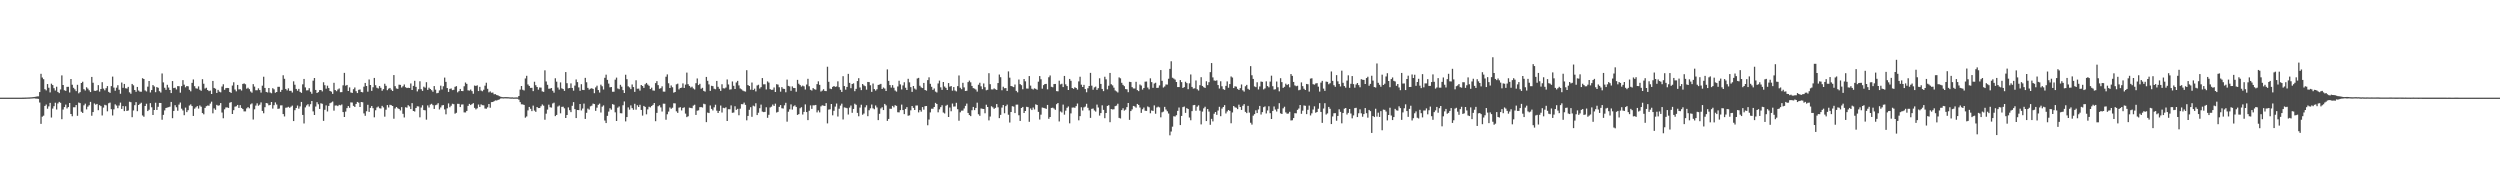 <?xml version="1.0" encoding="UTF-8"?>
<svg xmlns="http://www.w3.org/2000/svg" width="1920" height="150">
  <path d="M0 75.000h1v1.000H0zM1 75.000h1v1.000H1zM2 75.000h1v1.000H2zM3 75.000h1v1.000H3zM4 75.000h1v1.000H4zM5 75.000h1v1.000H5zM6 75.000h1v1.000H6zM7 75.000h1v1.000H7zM8 75.000h1v1.000H8zM9 75.000h1v1.000H9zM10 75.000h1v1.000H10zM11 75.000h1v1.000H11zM12 75.000h1v1.000H12zM13 75.000h1v1.000H13zM14 75.000h1v1.000H14zM15 74.999h1v1.000H15zM16 74.992h1v1.000H16zM17 74.974h1v1.000H17zM18 74.956h1v1.000H18zM19 74.927h1v1.000H19zM20 74.883h1v1.000H20zM21 74.840h1v1.000H21zM22 74.805h1v1.000H22zM23 74.748h1v1.000H23zM24 74.677h1v1.000H24zM25 74.569h1v1.000H25zM26 74.464h1v1.052H26zM27 74.267h1v1.458H27zM28 74.020h1v1.754H28zM29 74.003h1v1.905H29zM30 70.686h1v8.051H30zM31 56.689h1v38.464H31zM32 59.538h1v30.069H32zM33 60.822h1v28.006H33zM34 68.506h1v12.873H34zM35 69.406h1v10.879H35zM36 64.550h1v18.967H36zM37 67.381h1v14.311H37zM38 70.970h1v8.056H38zM39 64.247h1v26.040H39zM40 65.308h1v18.101H40zM41 67.733h1v13.829H41zM42 69.540h1v9.383H42zM43 66.613h1v17.531H43zM44 70.610h1v8.835H44zM45 71.536h1v6.693H45zM46 68.704h1v10.263H46zM47 57.885h1v33.648H47zM48 65.290h1v18.854H48zM49 69.318h1v12.896H49zM50 69.798h1v10.548H50zM51 66.708h1v16.579H51zM52 66.640h1v15.578H52zM53 71.017h1v8.087H53zM54 60.688h1v26.872H54zM55 65.090h1v24.193H55zM56 67.429h1v14.941H56zM57 68.583h1v13.789H57zM58 69.973h1v10.705H58zM59 65.114h1v23.802H59zM60 71.662h1v7.079H60zM61 70.769h1v8.457H61zM62 63.740h1v22.074H62zM63 62.762h1v23.995H63zM64 68.498h1v12.420H64zM65 69.555h1v10.048H65zM66 67.032h1v17.003H66zM67 68.057h1v13.870H67zM68 69.399h1v11.447H68zM69 70.722h1v7.526H69zM70 59.080h1v29.797H70zM71 63.545h1v22.526H71zM72 69.683h1v9.773H72zM73 69.827h1v10.565H73zM74 69.306h1v10.540H74zM75 65.385h1v19.235H75zM76 70.353h1v10.388H76zM77 68.333h1v13.165H77zM78 63.123h1v25.558H78zM79 68.053h1v14.588H79zM80 69.387h1v11.083H80zM81 67.720h1v13.166H81zM82 66.124h1v19.389H82zM83 70.540h1v8.774H83zM84 71.333h1v7.441H84zM85 66.133h1v17.718H85zM86 58.814h1v29.844H86zM87 67.280h1v16.671H87zM88 69.672h1v10.430H88zM89 67.327h1v13.746H89zM90 65.424h1v17.684H90zM91 68.901h1v12.165H91zM92 71.994h1v6.808H92zM93 63.384h1v20.287H93zM94 67.431h1v14.025H94zM95 64.443h1v20.915H95zM96 67.782h1v13.816H96zM97 68.011h1v17.243H97zM98 66.707h1v18.132H98zM99 70.924h1v7.197H99zM100 71.972h1v6.495H100zM101 64.472h1v25.551H101zM102 65.537h1v19.308H102zM103 69.122h1v11.681H103zM104 70.517h1v7.942H104zM105 66.778h1v18.647H105zM106 69.519h1v11.143H106zM107 70.426h1v9.293H107zM108 70.439h1v8.451H108zM109 60.071h1v28.628H109zM110 60.664h1v29.010H110zM111 69.487h1v11.923H111zM112 70.244h1v9.445H112zM113 66.574h1v18.709H113zM114 62.230h1v22.036H114zM115 71.027h1v8.199H115zM116 69.171h1v13.220H116zM117 65.307h1v23.026H117zM118 66.405h1v18.062H118zM119 70.824h1v8.057H119zM120 66.887h1v17.539H120zM121 67.438h1v14.610H121zM122 70.054h1v9.006H122zM123 71.060h1v8.050H123zM124 56.446h1v35.530H124zM125 63.259h1v24.982H125zM126 67.357h1v17.409H126zM127 68.967h1v13.975H127zM128 65.103h1v17.486H128zM129 67.210h1v15.100H129zM130 69.120h1v12.779H130zM131 71.489h1v6.774H131zM132 62.248h1v28.548H132zM133 67.646h1v17.560H133zM134 67.335h1v13.473H134zM135 68.690h1v13.708H135zM136 66.158h1v18.862H136zM137 66.200h1v14.150H137zM138 71.147h1v7.574H138zM139 66.140h1v17.333H139zM140 61.523h1v23.320H140zM141 65.046h1v23.410H141zM142 67.066h1v15.576H142zM143 66.053h1v20.048H143zM144 66.279h1v18.364H144zM145 68.960h1v12.070H145zM146 70.163h1v9.990H146zM147 63.640h1v17.812H147zM148 61.050h1v27.987H148zM149 66.198h1v17.284H149zM150 67.847h1v14.587H150zM151 68.082h1v13.379H151zM152 66.341h1v17.084H152zM153 68.892h1v12.107H153zM154 69.720h1v12.257H154zM155 60.836h1v26.011H155zM156 64.286h1v23.505H156zM157 67.991h1v14.907H157zM158 67.403h1v14.139H158zM159 69.130h1v11.920H159zM160 69.988h1v11.215H160zM161 69.565h1v9.979H161zM162 72.189h1v5.916H162zM163 62.163h1v24.887H163zM164 67.515h1v15.749H164zM165 68.134h1v16.218H165zM166 71.364h1v9.180H166zM167 69.016h1v12.175H167zM168 70.393h1v10.519H168zM169 70.903h1v8.238H169zM170 66.450h1v19.956H170zM171 64.702h1v26.139H171zM172 68.961h1v14.982H172zM173 67.666h1v14.871H173zM174 67.557h1v14.913H174zM175 67.637h1v15.246H175zM176 70.637h1v8.280H176zM177 71.379h1v7.010H177zM178 65.681h1v21.866H178zM179 63.185h1v21.462H179zM180 68.736h1v13.178H180zM181 70.166h1v11.470H181zM182 65.247h1v15.335H182zM183 68.655h1v14.218H183zM184 68.497h1v12.241H184zM185 69.518h1v13.362H185zM186 64.481h1v19.299H186zM187 64.062h1v21.497H187zM188 64.713h1v20.866H188zM189 68.113h1v15.126H189zM190 67.370h1v14.907H190zM191 68.447h1v14.740H191zM192 70.229h1v9.949H192zM193 71.172h1v8.234H193zM194 64.635h1v27.173H194zM195 66.525h1v17.439H195zM196 69.299h1v11.789H196zM197 69.302h1v10.080H197zM198 67.820h1v13.404H198zM199 69.150h1v11.210H199zM200 71.098h1v7.524H200zM201 65.808h1v19.413H201zM202 58.949h1v28.033H202zM203 67.547h1v14.807H203zM204 70.607h1v8.498H204zM205 71.020h1v8.371H205zM206 67.573h1v13.299H206zM207 71.055h1v9.525H207zM208 71.606h1v6.707H208zM209 67.757h1v15.634H209zM210 68.596h1v12.195H210zM211 71.204h1v7.437H211zM212 70.670h1v9.627H212zM213 66.654h1v16.942H213zM214 66.673h1v16.704H214zM215 70.550h1v10.390H215zM216 69.037h1v11.842H216zM217 57.816h1v29.783H217zM218 60.500h1v28.964H218zM219 68.317h1v14.426H219zM220 69.428h1v13.183H220zM221 67.816h1v14.184H221zM222 69.788h1v12.985H222zM223 69.744h1v12.174H223zM224 71.053h1v10.025H224zM225 62.457h1v30.525H225zM226 65.057h1v19.573H226zM227 68.289h1v14.671H227zM228 69.674h1v11.390H228zM229 68.263h1v15.206H229zM230 70.541h1v11.152H230zM231 71.306h1v6.982H231zM232 64.786h1v23.467H232zM233 60.619h1v34.223H233zM234 67.128h1v15.367H234zM235 69.421h1v11.533H235zM236 69.316h1v10.702H236zM237 67.732h1v14.101H237zM238 70.439h1v9.603H238zM239 71.986h1v5.573H239zM240 61.939h1v23.621H240zM241 59.882h1v28.450H241zM242 69.056h1v12.768H242zM243 71.432h1v7.081H243zM244 70.735h1v9.323H244zM245 69.208h1v14.471H245zM246 69.134h1v10.197H246zM247 70.194h1v9.545H247zM248 63.190h1v29.619H248zM249 65.408h1v18.915H249zM250 68.122h1v12.838H250zM251 65.771h1v19.839H251zM252 67.627h1v13.709H252zM253 69.887h1v9.389H253zM254 70.391h1v8.298H254zM255 72.082h1v5.902H255zM256 63.590h1v21.384H256zM257 69.146h1v11.887H257zM258 70.038h1v10.968H258zM259 68.726h1v12.798H259zM260 67.919h1v12.635H260zM261 70.810h1v10.100H261zM262 70.761h1v9.492H262zM263 65.510h1v20.549H263zM264 55.985h1v33.874H264zM265 65.782h1v19.907H265zM266 65.216h1v17.846H266zM267 69.876h1v11.571H267zM268 67.132h1v15.677H268zM269 71.014h1v7.653H269zM270 71.374h1v7.355H270zM271 68.514h1v12.804H271zM272 67.159h1v14.953H272zM273 70.034h1v9.767H273zM274 71.465h1v6.841H274zM275 68.980h1v9.866H275zM276 68.694h1v13.469H276zM277 70.658h1v7.669H277zM278 70.921h1v7.613H278zM279 66.542h1v20.557H279zM280 63.710h1v25.210H280zM281 66.052h1v19.400H281zM282 70.418h1v10.091H282zM283 61.048h1v24.857H283zM284 65.263h1v17.572H284zM285 69.762h1v11.630H285zM286 67.034h1v16.051H286zM287 59.867h1v30.219H287zM288 65.411h1v19.251H288zM289 67.400h1v15.123H289zM290 67.946h1v13.887H290zM291 66.097h1v17.076H291zM292 67.449h1v15.904H292zM293 69.672h1v11.632H293zM294 68.434h1v14.050H294zM295 64.323h1v25.255H295zM296 65.913h1v18.365H296zM297 69.298h1v11.386H297zM298 68.106h1v14.424H298zM299 67.541h1v12.962H299zM300 68.883h1v11.907H300zM301 69.905h1v11.520H301zM302 57.626h1v33.568H302zM303 66.202h1v17.116H303zM304 67.930h1v14.245H304zM305 68.252h1v14.881H305zM306 65.048h1v18.677H306zM307 65.159h1v19.676H307zM308 67.220h1v15.068H308zM309 66.263h1v21.119H309zM310 64.857h1v25.345H310zM311 66.969h1v15.401H311zM312 67.613h1v15.087H312zM313 67.394h1v13.391H313zM314 67.582h1v14.120H314zM315 64.088h1v19.699H315zM316 69.103h1v10.103H316zM317 65.951h1v19.273H317zM318 62.049h1v23.594H318zM319 66.690h1v16.239H319zM320 70.209h1v11.385H320zM321 68.564h1v13.212H321zM322 62.399h1v27.710H322zM323 68.526h1v14.060H323zM324 69.796h1v11.063H324zM325 66.583h1v17.957H325zM326 67.308h1v17.443H326zM327 63.125h1v28.792H327zM328 69.037h1v11.928H328zM329 67.307h1v15.269H329zM330 68.332h1v12.006H330zM331 69.269h1v10.436H331zM332 70.473h1v10.329H332zM333 66.095h1v17.551H333zM334 68.871h1v11.945H334zM335 71.647h1v8.751H335zM336 71.346h1v7.911H336zM337 69.404h1v14.674H337zM338 65.816h1v16.741H338zM339 68.696h1v12.256H339zM340 66.267h1v14.419H340zM341 59.615h1v24.389H341zM342 62.863h1v24.923H342zM343 67.619h1v15.603H343zM344 70.596h1v8.797H344zM345 68.262h1v14.109H345zM346 67.928h1v13.271H346zM347 69.233h1v10.455H347zM348 68.987h1v11.026H348zM349 66.661h1v20.633H349zM350 66.173h1v20.476H350zM351 70.888h1v8.812H351zM352 69.981h1v9.769H352zM353 68.323h1v13.902H353zM354 69.890h1v10.409H354zM355 70.014h1v10.162H355zM356 66.249h1v20.065H356zM357 63.405h1v22.987H357zM358 64.426h1v20.775H358zM359 69.371h1v11.920H359zM360 69.571h1v10.195H360zM361 68.769h1v11.943H361zM362 70.001h1v9.949H362zM363 71.982h1v7.219H363zM364 65.715h1v17.136H364zM365 65.989h1v18.051H365zM366 65.520h1v17.666H366zM367 69.918h1v10.356H367zM368 66.737h1v15.386H368zM369 69.556h1v10.629H369zM370 70.113h1v10.671H370zM371 68.917h1v11.998H371zM372 65.799h1v17.568H372zM373 63.535h1v19.960H373zM374 68.184h1v14.227H374zM375 70.933h1v8.922H375zM376 70.186h1v12.535H376zM377 71.228h1v7.185H377zM378 71.082h1v7.255H378zM379 72.419h1v5.281H379zM380 72.285h1v4.817H380zM381 72.986h1v4.229H381zM382 73.250h1v3.473H382zM383 73.892h1v2.438H383zM384 74.229h1v1.445H384zM385 74.533h1v1.000H385zM386 74.660h1v1.000H386zM387 74.575h1v1.000H387zM388 74.537h1v1.024H388zM389 74.622h1v1.000H389zM390 74.637h1v1.000H390zM391 74.734h1v1.000H391zM392 74.820h1v1.000H392zM393 74.760h1v1.000H393zM394 74.900h1v1.000H394zM395 74.833h1v1.000H395zM396 74.817h1v1.000H396zM397 74.854h1v1.000H397zM398 73.706h1v2.825H398zM399 68.813h1v9.600H399zM400 66.038h1v14.105H400zM401 68.907h1v11.273H401zM402 69.460h1v11.130H402zM403 60.279h1v30.106H403zM404 58.206h1v31.242H404zM405 64.861h1v19.940H405zM406 66.018h1v16.124H406zM407 67.490h1v16.087H407zM408 67.413h1v17.954H408zM409 69.983h1v11.116H409zM410 62.788h1v22.167H410zM411 65.410h1v20.482H411zM412 66.804h1v15.349H412zM413 68.846h1v14.160H413zM414 67.188h1v15.745H414zM415 67.267h1v14.362H415zM416 70.216h1v10.027H416zM417 70.536h1v10.640H417zM418 53.998h1v37.945H418zM419 62.544h1v24.769H419zM420 65.145h1v19.012H420zM421 68.162h1v12.247H421zM422 68.059h1v14.321H422zM423 67.572h1v15.078H423zM424 69.673h1v9.764H424zM425 71.194h1v7.631H425zM426 60.129h1v29.073H426zM427 62.696h1v25.596H427zM428 67.251h1v14.556H428zM429 68.831h1v12.219H429zM430 63.266h1v23.796H430zM431 67.832h1v14.257H431zM432 68.389h1v13.523H432zM433 69.794h1v13.402H433zM434 55.342h1v35.305H434zM435 63.898h1v24.445H435zM436 67.833h1v14.635H436zM437 67.583h1v17.064H437zM438 64.042h1v22.064H438zM439 67.515h1v13.725H439zM440 69.653h1v8.773H440zM441 65.724h1v18.076H441zM442 61.016h1v29.660H442zM443 63.057h1v21.444H443zM444 67.144h1v17.443H444zM445 69.715h1v10.182H445zM446 64.655h1v20.202H446zM447 69.003h1v14.342H447zM448 69.163h1v10.409H448zM449 59.782h1v31.551H449zM450 63.180h1v23.467H450zM451 67.504h1v15.901H451zM452 68.827h1v15.329H452zM453 68.089h1v13.572H453zM454 67.712h1v13.457H454zM455 68.306h1v11.276H455zM456 71.570h1v8.366H456zM457 67.141h1v18.024H457zM458 65.799h1v16.904H458zM459 69.185h1v11.323H459zM460 71.091h1v8.473H460zM461 65.022h1v21.378H461zM462 66.265h1v15.676H462zM463 68.783h1v12.187H463zM464 59.747h1v32.797H464zM465 57.362h1v37.172H465zM466 61.357h1v27.631H466zM467 64.230h1v21.461H467zM468 67.048h1v16.086H468zM469 66.809h1v17.415H469zM470 70.444h1v9.505H470zM471 70.471h1v9.952H471zM472 61.178h1v25.107H472zM473 59.600h1v33.347H473zM474 67.925h1v14.774H474zM475 68.490h1v13.278H475zM476 65.111h1v21.850H476zM477 66.573h1v20.461H477zM478 69.203h1v11.637H478zM479 71.435h1v6.513H479zM480 57.386h1v35.867H480zM481 60.824h1v29.075H481zM482 66.325h1v16.172H482zM483 67.138h1v17.073H483zM484 68.438h1v12.506H484zM485 64.875h1v18.166H485zM486 66.888h1v17.433H486zM487 70.551h1v9.166H487zM488 61.663h1v22.569H488zM489 68.171h1v12.650H489zM490 68.042h1v14.118H490zM491 69.580h1v10.899H491zM492 65.264h1v19.189H492zM493 66.044h1v22.727H493zM494 67.501h1v13.853H494zM495 64.733h1v17.366H495zM496 63.708h1v24.101H496zM497 64.972h1v19.065H497zM498 65.920h1v16.046H498zM499 68.378h1v14.119H499zM500 67.333h1v14.078H500zM501 69.479h1v11.037H501zM502 69.626h1v9.459H502zM503 63.847h1v29.259H503zM504 62.301h1v24.392H504zM505 65.393h1v16.232H505zM506 68.137h1v12.725H506zM507 67.752h1v14.722H507zM508 66.293h1v19.357H508zM509 70.328h1v9.274H509zM510 70.425h1v9.263H510zM511 58.925h1v33.013H511zM512 57.156h1v30.618H512zM513 63.924h1v21.802H513zM514 67.580h1v14.970H514zM515 65.620h1v17.927H515zM516 66.998h1v15.746H516zM517 71.161h1v8.154H517zM518 70.647h1v8.766H518zM519 64.760h1v20.731H519zM520 64.244h1v22.436H520zM521 68.638h1v14.052H521zM522 67.572h1v14.745H522zM523 67.312h1v17.509H523zM524 64.046h1v18.840H524zM525 67.537h1v14.919H525zM526 64.970h1v22.285H526zM527 55.775h1v34.203H527zM528 64.654h1v24.645H528zM529 65.998h1v16.670H529zM530 67.235h1v15.650H530zM531 66.552h1v16.597H531zM532 67.942h1v13.158H532zM533 68.698h1v11.732H533zM534 63.878h1v24.409H534zM535 60.261h1v24.753H535zM536 65.314h1v19.427H536zM537 64.382h1v17.923H537zM538 68.132h1v14.088H538zM539 67.448h1v15.144H539zM540 69.767h1v9.886H540zM541 70.341h1v9.756H541zM542 59.100h1v34.694H542zM543 62.051h1v24.432H543zM544 64.824h1v22.000H544zM545 69.786h1v11.232H545zM546 65.904h1v17.689H546zM547 66.155h1v18.672H547zM548 68.159h1v14.278H548zM549 68.550h1v11.893H549zM550 62.168h1v22.811H550zM551 66.647h1v20.132H551zM552 68.206h1v16.966H552zM553 69.780h1v11.292H553zM554 64.717h1v21.693H554zM555 67.792h1v15.000H555zM556 67.947h1v15.126H556zM557 67.213h1v15.241H557zM558 61.032h1v31.872H558zM559 64.862h1v19.005H559zM560 68.830h1v15.103H560zM561 68.618h1v12.344H561zM562 62.548h1v24.107H562zM563 65.880h1v20.523H563zM564 68.372h1v13.222H564zM565 63.309h1v21.087H565zM566 62.090h1v21.494H566zM567 65.595h1v22.926H567zM568 67.938h1v15.531H568zM569 68.603h1v11.363H569zM570 69.548h1v10.517H570zM571 70.036h1v8.768H571zM572 70.336h1v10.183H572zM573 53.908h1v38.499H573zM574 65.351h1v23.669H574zM575 66.051h1v18.279H575zM576 68.840h1v13.467H576zM577 63.361h1v26.359H577zM578 69.114h1v12.016H578zM579 68.074h1v13.659H579zM580 70.217h1v9.071H580zM581 65.613h1v22.736H581zM582 65.071h1v21.519H582zM583 67.996h1v15.081H583zM584 66.921h1v13.438H584zM585 59.968h1v25.746H585zM586 64.760h1v21.381H586zM587 64.725h1v21.164H587zM588 68.698h1v13.664H588zM589 62.494h1v28.002H589zM590 63.457h1v24.725H590zM591 68.460h1v14.073H591zM592 69.021h1v12.902H592zM593 68.920h1v11.358H593zM594 67.192h1v14.168H594zM595 70.658h1v8.971H595zM596 64.641h1v21.804H596zM597 64.969h1v20.944H597zM598 67.022h1v15.037H598zM599 70.419h1v10.277H599zM600 66.904h1v16.269H600zM601 68.142h1v15.202H601zM602 68.283h1v12.607H602zM603 70.885h1v8.043H603zM604 61.115h1v32.347H604zM605 65.926h1v19.869H605zM606 66.375h1v17.571H606zM607 69.716h1v10.465H607zM608 66.379h1v17.819H608zM609 67.538h1v14.149H609zM610 67.614h1v13.281H610zM611 70.434h1v11.698H611zM612 61.360h1v26.915H612zM613 64.287h1v23.390H613zM614 65.337h1v17.805H614zM615 66.510h1v15.799H615zM616 65.761h1v22.211H616zM617 66.291h1v19.611H617zM618 68.780h1v11.420H618zM619 64.937h1v21.154H619zM620 60.514h1v31.762H620zM621 66.241h1v18.803H621zM622 68.943h1v11.978H622zM623 69.553h1v14.038H623zM624 67.635h1v13.243H624zM625 68.503h1v12.386H625zM626 68.870h1v11.740H626zM627 64.602h1v21.727H627zM628 62.458h1v22.346H628zM629 65.170h1v21.136H629zM630 70.319h1v11.370H630zM631 69.592h1v11.314H631zM632 68.496h1v12.669H632zM633 69.854h1v11.578H633zM634 69.992h1v9.232H634zM635 51.273h1v43.505H635zM636 62.813h1v21.379H636zM637 68.041h1v15.887H637zM638 68.455h1v11.412H638zM639 66.705h1v21.874H639zM640 66.063h1v19.023H640zM641 66.693h1v15.177H641zM642 66.421h1v13.118H642zM643 62.464h1v27.058H643zM644 66.944h1v16.545H644zM645 68.968h1v12.149H645zM646 70.607h1v8.987H646zM647 58.541h1v33.196H647zM648 66.103h1v16.391H648zM649 68.880h1v13.839H649zM650 66.788h1v16.286H650zM651 56.719h1v31.269H651zM652 63.659h1v18.990H652zM653 67.740h1v13.300H653zM654 64.504h1v22.112H654zM655 64.015h1v19.640H655zM656 70.063h1v9.620H656zM657 68.257h1v12.218H657zM658 62.281h1v24.421H658zM659 60.044h1v29.234H659zM660 67.148h1v15.471H660zM661 69.221h1v11.237H661zM662 64.532h1v23.590H662zM663 65.605h1v21.593H663zM664 66.219h1v16.197H664zM665 68.870h1v11.982H665zM666 62.916h1v26.307H666zM667 63.075h1v21.626H667zM668 65.472h1v17.730H668zM669 70.541h1v9.728H669zM670 64.130h1v19.047H670zM671 68.417h1v15.505H671zM672 69.604h1v11.389H672zM673 68.572h1v13.944H673zM674 65.219h1v27.052H674zM675 64.936h1v22.485H675zM676 64.400h1v18.909H676zM677 68.357h1v14.027H677zM678 67.217h1v17.327H678zM679 67.998h1v11.806H679zM680 69.886h1v11.080H680zM681 53.308h1v39.537H681zM682 62.085h1v29.263H682zM683 65.322h1v18.194H683zM684 67.265h1v16.282H684zM685 65.357h1v15.974H685zM686 67.370h1v15.073H686zM687 69.554h1v11.218H687zM688 70.371h1v10.948H688zM689 66.387h1v19.824H689zM690 62.001h1v24.300H690zM691 64.826h1v19.748H691zM692 68.685h1v11.673H692zM693 65.608h1v18.945H693zM694 63.201h1v24.455H694zM695 67.388h1v16.268H695zM696 69.142h1v13.138H696zM697 60.503h1v28.362H697zM698 63.242h1v25.333H698zM699 66.928h1v17.801H699zM700 70.578h1v10.812H700zM701 66.039h1v16.806H701zM702 67.979h1v16.477H702zM703 68.792h1v12.244H703zM704 60.256h1v20.766H704zM705 59.790h1v26.553H705zM706 65.853h1v18.685H706zM707 67.101h1v18.651H707zM708 67.636h1v14.567H708zM709 63.685h1v20.543H709zM710 69.095h1v12.469H710zM711 69.630h1v11.798H711zM712 61.517h1v34.678H712zM713 59.390h1v32.432H713zM714 64.359h1v21.942H714zM715 66.654h1v16.874H715zM716 69.007h1v14.494H716zM717 67.932h1v14.269H717zM718 70.331h1v8.648H718zM719 70.990h1v8.884H719zM720 64.125h1v22.135H720zM721 61.924h1v22.020H721zM722 67.085h1v15.174H722zM723 69.014h1v11.853H723zM724 62.954h1v23.463H724zM725 66.483h1v20.658H725zM726 67.496h1v13.699H726zM727 69.127h1v11.354H727zM728 63.807h1v26.067H728zM729 66.555h1v16.056H729zM730 66.085h1v19.361H730zM731 69.636h1v9.885H731zM732 66.867h1v15.015H732zM733 69.556h1v12.211H733zM734 70.194h1v8.756H734zM735 66.143h1v17.744H735zM736 57.945h1v34.801H736zM737 67.356h1v18.893H737zM738 68.526h1v16.466H738zM739 63.587h1v21.361H739zM740 67.124h1v16.181H740zM741 69.901h1v11.386H741zM742 69.702h1v9.859H742zM743 63.054h1v23.692H743zM744 61.909h1v26.453H744zM745 63.242h1v25.938H745zM746 65.973h1v18.719H746zM747 67.707h1v14.437H747zM748 68.064h1v16.493H748zM749 68.755h1v14.163H749zM750 70.357h1v8.506H750zM751 65.078h1v22.698H751zM752 63.527h1v25.396H752zM753 66.310h1v16.968H753zM754 68.523h1v15.017H754zM755 64.106h1v19.583H755zM756 66.964h1v20.014H756zM757 69.314h1v11.146H757zM758 68.988h1v13.209H758zM759 56.238h1v36.204H759zM760 64.640h1v24.832H760zM761 68.661h1v12.973H761zM762 68.705h1v13.717H762zM763 67.895h1v15.731H763zM764 68.549h1v14.296H764zM765 69.086h1v10.848H765zM766 63.797h1v18.643H766zM767 57.230h1v33.471H767zM768 59.272h1v28.966H768zM769 69.336h1v13.289H769zM770 66.593h1v14.035H770zM771 67.786h1v19.218H771zM772 67.652h1v13.852H772zM773 69.840h1v10.502H773zM774 54.850h1v33.284H774zM775 59.669h1v34.419H775zM776 66.025h1v19.985H776zM777 66.425h1v15.113H777zM778 66.893h1v14.955H778zM779 64.930h1v21.928H779zM780 69.767h1v10.621H780zM781 70.932h1v9.397H781zM782 61.087h1v27.413H782zM783 64.632h1v28.252H783zM784 65.417h1v17.511H784zM785 68.544h1v13.588H785zM786 60.657h1v26.144H786zM787 62.440h1v22.798H787zM788 67.970h1v14.077H788zM789 68.047h1v14.249H789zM790 58.429h1v35.120H790zM791 65.728h1v17.594H791zM792 68.146h1v16.409H792zM793 68.747h1v13.860H793zM794 67.853h1v16.224H794zM795 68.247h1v11.873H795zM796 68.910h1v11.727H796zM797 62.697h1v23.237H797zM798 58.412h1v33.384H798zM799 60.852h1v27.226H799zM800 68.089h1v14.477H800zM801 65.392h1v17.442H801zM802 64.516h1v18.609H802zM803 64.398h1v19.189H803zM804 68.604h1v11.988H804zM805 59.331h1v31.918H805zM806 57.978h1v31.873H806zM807 66.664h1v16.236H807zM808 66.995h1v15.685H808zM809 64.552h1v18.789H809zM810 64.448h1v19.900H810zM811 69.993h1v10.038H811zM812 70.118h1v9.002H812zM813 61.974h1v31.311H813zM814 64.827h1v20.753H814zM815 64.311h1v22.040H815zM816 66.849h1v13.473H816zM817 58.320h1v29.726H817zM818 64.747h1v20.231H818zM819 66.093h1v16.674H819zM820 69.143h1v12.615H820zM821 60.601h1v34.136H821zM822 62.072h1v25.032H822zM823 67.588h1v15.037H823zM824 68.236h1v14.299H824zM825 67.025h1v15.740H825zM826 67.596h1v13.922H826zM827 68.809h1v10.681H827zM828 62.525h1v29.894H828zM829 58.911h1v30.260H829zM830 65.048h1v17.312H830zM831 66.802h1v18.114H831zM832 65.200h1v17.308H832zM833 68.403h1v13.454H833zM834 70.882h1v8.838H834zM835 67.806h1v14.980H835zM836 66.061h1v18.747H836zM837 55.978h1v34.521H837zM838 65.797h1v17.788H838zM839 68.929h1v14.415H839zM840 67.118h1v17.703H840zM841 66.491h1v19.231H841zM842 69.027h1v11.310H842zM843 67.756h1v14.853H843zM844 60.121h1v28.644H844zM845 64.445h1v22.377H845zM846 68.297h1v12.573H846zM847 69.976h1v14.425H847zM848 58.917h1v31.875H848zM849 60.946h1v25.853H849zM850 68.629h1v12.712H850zM851 65.847h1v14.959H851zM852 56.007h1v37.835H852zM853 64.695h1v19.057H853zM854 65.584h1v18.469H854zM855 67.322h1v16.592H855zM856 69.467h1v12.036H856zM857 70.193h1v10.898H857zM858 70.999h1v8.668H858zM859 59.437h1v31.102H859zM860 60.177h1v30.794H860zM861 63.579h1v21.028H861zM862 65.195h1v17.946H862zM863 66.191h1v18.745H863zM864 68.399h1v15.829H864zM865 68.611h1v13.662H865zM866 70.803h1v8.304H866zM867 62.800h1v29.235H867zM868 63.052h1v22.231H868zM869 66.938h1v17.092H869zM870 67.956h1v13.379H870zM871 67.979h1v13.800H871zM872 62.832h1v19.858H872zM873 69.224h1v10.577H873zM874 70.003h1v10.608H874zM875 64.940h1v17.621H875zM876 65.670h1v21.000H876zM877 68.790h1v15.132H877zM878 67.584h1v14.975H878zM879 62.697h1v22.344H879zM880 62.592h1v22.595H880zM881 67.208h1v14.540H881zM882 68.632h1v13.773H882zM883 60.155h1v26.825H883zM884 63.076h1v21.774H884zM885 67.442h1v17.759H885zM886 64.169h1v16.757H886zM887 63.541h1v23.802H887zM888 67.539h1v15.003H888zM889 67.399h1v14.502H889zM890 65.568h1v16.927H890zM891 53.834h1v36.269H891zM892 62.040h1v24.226H892zM893 67.223h1v18.494H893zM894 66.401h1v15.660H894zM895 64.878h1v19.242H895zM896 64.989h1v20.481H896zM897 60.465h1v26.749H897zM898 52.894h1v51.025H898zM899 47.070h1v53.965H899zM900 59.699h1v37.583H900zM901 60.379h1v28.909H901zM902 61.147h1v28.371H902zM903 63.000h1v25.481H903zM904 66.857h1v18.282H904zM905 66.874h1v15.696H905zM906 61.474h1v34.570H906zM907 63.059h1v26.002H907zM908 67.569h1v14.686H908zM909 66.886h1v14.942H909zM910 62.787h1v23.892H910zM911 63.862h1v19.168H911zM912 68.490h1v15.294H912zM913 64.008h1v26.269H913zM914 57.202h1v35.159H914zM915 66.789h1v18.578H915zM916 68.059h1v12.750H916zM917 67.822h1v12.769H917zM918 61.821h1v23.234H918zM919 68.567h1v13.346H919zM920 69.512h1v11.362H920zM921 65.410h1v19.601H921zM922 59.273h1v36.271H922zM923 66.013h1v19.715H923zM924 66.963h1v16.241H924zM925 67.512h1v14.475H925zM926 62.433h1v30.565H926zM927 65.405h1v18.363H927zM928 63.145h1v22.581H928zM929 55.413h1v40.436H929zM930 48.411h1v42.888H930zM931 59.466h1v33.763H931zM932 61.797h1v25.528H932zM933 62.052h1v23.985H933zM934 61.698h1v26.531H934zM935 65.346h1v19.555H935zM936 67.978h1v14.021H936zM937 62.407h1v26.825H937zM938 66.249h1v17.147H938zM939 68.486h1v13.672H939zM940 69.010h1v11.742H940zM941 65.955h1v21.174H941zM942 62.501h1v23.085H942zM943 67.390h1v17.073H943zM944 64.552h1v20.572H944zM945 58.703h1v35.958H945zM946 59.563h1v26.788H946zM947 67.653h1v13.757H947zM948 66.255h1v16.196H948zM949 66.572h1v16.162H949zM950 68.263h1v15.562H950zM951 69.113h1v11.268H951zM952 67.668h1v14.493H952zM953 64.851h1v19.595H953zM954 69.354h1v11.872H954zM955 70.367h1v9.606H955zM956 66.266h1v19.645H956zM957 65.177h1v21.691H957zM958 68.200h1v13.097H958zM959 68.955h1v17.544H959zM960 50.778h1v43.486H960zM961 57.792h1v37.892H961zM962 60.602h1v28.211H962zM963 66.334h1v21.304H963zM964 66.910h1v17.802H964zM965 63.203h1v23.624H965zM966 68.687h1v15.365H966zM967 66.411h1v14.923H967zM968 62.637h1v25.333H968zM969 62.852h1v23.246H969zM970 68.633h1v13.687H970zM971 67.895h1v13.826H971zM972 62.455h1v24.692H972zM973 66.079h1v18.781H973zM974 67.087h1v14.549H974zM975 62.675h1v24.263H975zM976 58.135h1v33.279H976zM977 66.221h1v18.951H977zM978 68.785h1v12.977H978zM979 68.532h1v15.572H979zM980 62.620h1v23.043H980zM981 67.004h1v16.557H981zM982 70.150h1v9.110H982zM983 60.081h1v26.939H983zM984 63.091h1v24.453H984zM985 67.496h1v15.683H985zM986 66.646h1v15.310H986zM987 64.257h1v22.085H987zM988 65.317h1v22.047H988zM989 64.616h1v22.554H989zM990 67.051h1v18.805H990zM991 56.883h1v35.616H991zM992 58.259h1v34.088H992zM993 62.940h1v27.728H993zM994 65.567h1v21.378H994zM995 66.210h1v20.806H995zM996 65.825h1v18.535H996zM997 69.317h1v14.031H997zM998 68.923h1v11.717H998zM999 63.266h1v24.139H999zM1000 66.158h1v18.854H1000zM1001 68.140h1v12.863H1001zM1002 69.096h1v12.160H1002zM1003 64.440h1v23.214H1003zM1004 64.713h1v19.590H1004zM1005 70.368h1v10.759H1005zM1006 60.350h1v28.340H1006zM1007 60.100h1v26.945H1007zM1008 64.673h1v19.435H1008zM1009 65.001h1v16.668H1009zM1010 64.113h1v22.455H1010zM1011 63.867h1v22.166H1011zM1012 66.561h1v16.930H1012zM1013 70.368h1v8.820H1013zM1014 63.436h1v22.522H1014zM1015 62.105h1v32.239H1015zM1016 68.054h1v15.295H1016zM1017 69.764h1v9.481H1017zM1018 62.665h1v25.302H1018zM1019 62.899h1v24.192H1019zM1020 64.735h1v17.413H1020zM1021 63.919h1v19.654H1021zM1022 54.893h1v40.382H1022zM1023 62.085h1v27.378H1023zM1024 65.451h1v21.526H1024zM1025 66.669h1v20.234H1025zM1026 57.719h1v35.013H1026zM1027 62.486h1v26.573H1027zM1028 64.509h1v19.479H1028zM1029 66.396h1v19.536H1029zM1030 54.276h1v40.453H1030zM1031 63.570h1v23.233H1031zM1032 66.124h1v17.316H1032zM1033 67.310h1v15.654H1033zM1034 61.905h1v26.082H1034zM1035 57.847h1v28.830H1035zM1036 67.444h1v16.274H1036zM1037 64.344h1v22.853H1037zM1038 58.405h1v32.485H1038zM1039 64.625h1v23.981H1039zM1040 67.348h1v15.707H1040zM1041 64.858h1v17.930H1041zM1042 63.757h1v26.161H1042zM1043 65.400h1v21.608H1043zM1044 67.029h1v16.935H1044zM1045 60.839h1v26.202H1045zM1046 61.231h1v28.404H1046zM1047 61.407h1v26.215H1047zM1048 64.519h1v18.453H1048zM1049 59.933h1v27.004H1049zM1050 58.907h1v31.454H1050zM1051 65.856h1v18.565H1051zM1052 64.397h1v20.951H1052zM1053 58.141h1v43.956H1053zM1054 61.887h1v27.209H1054zM1055 66.855h1v23.068H1055zM1056 67.235h1v16.253H1056zM1057 48.721h1v40.805H1057zM1058 63.595h1v22.933H1058zM1059 65.144h1v24.663H1059zM1060 66.594h1v18.758H1060zM1061 57.365h1v42.660H1061zM1062 65.272h1v18.901H1062zM1063 64.303h1v20.050H1063zM1064 58.707h1v26.947H1064zM1065 56.227h1v36.221H1065zM1066 62.191h1v26.143H1066zM1067 66.963h1v15.790H1067zM1068 60.716h1v28.035H1068zM1069 59.517h1v32.708H1069zM1070 62.115h1v27.816H1070zM1071 62.586h1v21.046H1071zM1072 65.904h1v18.812H1072zM1073 64.491h1v20.493H1073zM1074 67.195h1v14.444H1074zM1075 69.261h1v13.775H1075zM1076 55.994h1v36.082H1076zM1077 64.128h1v22.213H1077zM1078 64.094h1v19.058H1078zM1079 69.157h1v10.946H1079zM1080 60.650h1v24.650H1080zM1081 58.121h1v31.635H1081zM1082 66.820h1v16.813H1082zM1083 66.788h1v14.440H1083zM1084 57.169h1v35.371H1084zM1085 59.913h1v30.883H1085zM1086 57.373h1v29.624H1086zM1087 65.883h1v19.692H1087zM1088 62.981h1v27.421H1088zM1089 60.516h1v30.454H1089zM1090 65.786h1v18.535H1090zM1091 67.663h1v19.291H1091zM1092 56.914h1v33.232H1092zM1093 67.093h1v17.814H1093zM1094 64.046h1v20.809H1094zM1095 64.034h1v19.227H1095zM1096 60.775h1v27.034H1096zM1097 65.982h1v18.688H1097zM1098 65.949h1v15.928H1098zM1099 63.010h1v26.233H1099zM1100 57.163h1v34.847H1100zM1101 62.798h1v23.297H1101zM1102 68.059h1v16.747H1102zM1103 67.177h1v14.965H1103zM1104 59.991h1v26.575H1104zM1105 67.332h1v15.772H1105zM1106 67.311h1v14.080H1106zM1107 62.858h1v34.172H1107zM1108 59.518h1v29.802H1108zM1109 65.094h1v20.444H1109zM1110 67.189h1v16.459H1110zM1111 60.774h1v26.570H1111zM1112 56.676h1v30.024H1112zM1113 62.469h1v22.710H1113zM1114 62.555h1v20.446H1114zM1115 52.834h1v41.593H1115zM1116 60.972h1v31.404H1116zM1117 68.611h1v14.775H1117zM1118 66.202h1v16.575H1118zM1119 65.618h1v20.153H1119zM1120 64.581h1v23.599H1120zM1121 66.979h1v16.825H1121zM1122 67.342h1v14.678H1122zM1123 63.114h1v24.362H1123zM1124 63.167h1v23.869H1124zM1125 67.489h1v14.708H1125zM1126 65.498h1v19.327H1126zM1127 59.437h1v29.218H1127zM1128 64.691h1v24.445H1128zM1129 68.218h1v14.289H1129zM1130 62.585h1v28.921H1130zM1131 60.488h1v26.193H1131zM1132 65.922h1v18.353H1132zM1133 67.520h1v14.547H1133zM1134 60.826h1v35.868H1134zM1135 62.454h1v24.608H1135zM1136 63.769h1v23.027H1136zM1137 66.364h1v21.272H1137zM1138 55.474h1v39.899H1138zM1139 57.275h1v32.969H1139zM1140 60.249h1v28.273H1140zM1141 66.856h1v16.154H1141zM1142 59.232h1v27.257H1142zM1143 63.063h1v31.527H1143zM1144 65.694h1v20.623H1144zM1145 59.214h1v28.438H1145zM1146 43.995h1v49.479H1146zM1147 56.071h1v39.718H1147zM1148 60.641h1v34.347H1148zM1149 61.525h1v24.537H1149zM1150 60.279h1v29.565H1150zM1151 61.692h1v28.572H1151zM1152 63.414h1v22.649H1152zM1153 67.826h1v16.012H1153zM1154 64.052h1v22.866H1154zM1155 64.295h1v18.255H1155zM1156 67.506h1v15.911H1156zM1157 64.134h1v21.010H1157zM1158 60.109h1v27.207H1158zM1159 62.895h1v22.757H1159zM1160 67.386h1v16.552H1160zM1161 61.541h1v33.939H1161zM1162 60.073h1v31.559H1162zM1163 61.191h1v23.683H1163zM1164 68.101h1v12.991H1164zM1165 64.828h1v20.348H1165zM1166 63.016h1v22.197H1166zM1167 68.569h1v14.402H1167zM1168 69.843h1v9.940H1168zM1169 58.382h1v28.931H1169zM1170 60.497h1v29.388H1170zM1171 66.998h1v15.640H1171zM1172 69.524h1v11.629H1172zM1173 60.577h1v24.999H1173zM1174 63.519h1v22.727H1174zM1175 66.177h1v19.550H1175zM1176 66.201h1v17.979H1176zM1177 49.250h1v46.904H1177zM1178 50.745h1v47.266H1178zM1179 59.036h1v29.666H1179zM1180 63.538h1v24.675H1180zM1181 55.995h1v39.633H1181zM1182 62.423h1v25.762H1182zM1183 66.507h1v20.050H1183zM1184 63.973h1v19.128H1184zM1185 59.336h1v29.984H1185zM1186 66.645h1v17.576H1186zM1187 68.816h1v12.436H1187zM1188 60.771h1v24.333H1188zM1189 63.897h1v23.453H1189zM1190 64.278h1v23.425H1190zM1191 65.135h1v18.144H1191zM1192 55.622h1v34.966H1192zM1193 60.179h1v27.825H1193zM1194 67.504h1v16.258H1194zM1195 68.718h1v12.098H1195zM1196 67.744h1v17.198H1196zM1197 66.643h1v20.269H1197zM1198 67.544h1v13.184H1198zM1199 70.829h1v8.520H1199zM1200 56.621h1v35.382H1200zM1201 62.548h1v23.693H1201zM1202 67.040h1v15.827H1202zM1203 69.132h1v13.516H1203zM1204 65.798h1v21.380H1204zM1205 62.965h1v24.624H1205zM1206 64.053h1v18.975H1206zM1207 63.586h1v23.577H1207zM1208 49.567h1v48.838H1208zM1209 57.329h1v35.275H1209zM1210 65.068h1v22.670H1210zM1211 60.171h1v24.617H1211zM1212 60.407h1v27.817H1212zM1213 57.085h1v30.020H1213zM1214 66.877h1v17.507H1214zM1215 64.306h1v19.438H1215zM1216 65.356h1v22.915H1216zM1217 66.295h1v21.673H1217zM1218 66.241h1v17.124H1218zM1219 65.047h1v24.588H1219zM1220 61.451h1v27.337H1220zM1221 65.601h1v22.325H1221zM1222 63.842h1v18.652H1222zM1223 61.482h1v32.078H1223zM1224 60.563h1v25.065H1224zM1225 67.044h1v16.811H1225zM1226 68.334h1v12.884H1226zM1227 64.852h1v19.285H1227zM1228 65.938h1v20.820H1228zM1229 67.230h1v15.595H1229zM1230 69.393h1v11.302H1230zM1231 56.013h1v34.505H1231zM1232 64.974h1v22.317H1232zM1233 66.867h1v16.455H1233zM1234 64.778h1v18.080H1234zM1235 63.037h1v22.379H1235zM1236 63.921h1v24.803H1236zM1237 65.710h1v17.600H1237zM1238 60.301h1v25.199H1238zM1239 56.450h1v41.495H1239zM1240 51.699h1v46.852H1240zM1241 62.332h1v23.515H1241zM1242 64.762h1v20.451H1242zM1243 63.007h1v27.226H1243zM1244 63.693h1v21.229H1244zM1245 66.536h1v15.786H1245zM1246 65.180h1v19.766H1246zM1247 62.973h1v22.199H1247zM1248 67.444h1v14.804H1248zM1249 68.480h1v13.052H1249zM1250 67.485h1v18.647H1250zM1251 61.088h1v26.591H1251zM1252 66.684h1v16.904H1252zM1253 67.251h1v17.391H1253zM1254 59.493h1v29.911H1254zM1255 60.559h1v28.647H1255zM1256 59.298h1v30.461H1256zM1257 66.030h1v16.870H1257zM1258 66.160h1v19.497H1258zM1259 63.601h1v21.371H1259zM1260 67.434h1v14.799H1260zM1261 69.870h1v9.041H1261zM1262 61.878h1v25.512H1262zM1263 60.033h1v34.291H1263zM1264 67.581h1v16.089H1264zM1265 70.607h1v9.374H1265zM1266 62.403h1v23.525H1266zM1267 64.734h1v19.516H1267zM1268 66.779h1v15.963H1268zM1269 61.660h1v24.408H1269zM1270 55.690h1v44.829H1270zM1271 60.685h1v28.934H1271zM1272 64.372h1v21.458H1272zM1273 61.035h1v28.374H1273zM1274 62.251h1v23.352H1274zM1275 62.735h1v24.769H1275zM1276 64.677h1v17.525H1276zM1277 61.569h1v40.762H1277zM1278 56.217h1v41.544H1278zM1279 63.620h1v26.141H1279zM1280 67.001h1v17.545H1280zM1281 64.726h1v24.083H1281zM1282 56.125h1v43.369H1282zM1283 65.886h1v18.492H1283zM1284 65.079h1v16.981H1284zM1285 59.870h1v28.390H1285zM1286 61.758h1v27.871H1286zM1287 61.747h1v25.716H1287zM1288 68.226h1v15.302H1288zM1289 60.356h1v24.827H1289zM1290 66.175h1v19.248H1290zM1291 64.572h1v19.295H1291zM1292 68.838h1v13.572H1292zM1293 56.999h1v38.313H1293zM1294 60.574h1v30.129H1294zM1295 64.855h1v18.753H1295zM1296 65.301h1v21.637H1296zM1297 60.952h1v31.486H1297zM1298 62.672h1v24.466H1298zM1299 64.621h1v22.788H1299zM1300 61.316h1v29.931H1300zM1301 52.718h1v39.801H1301zM1302 58.798h1v31.893H1302zM1303 65.063h1v20.793H1303zM1304 66.126h1v19.977H1304zM1305 59.314h1v33.757H1305zM1306 65.689h1v20.100H1306zM1307 68.102h1v12.611H1307zM1308 62.038h1v35.071H1308zM1309 58.278h1v31.354H1309zM1310 65.135h1v22.494H1310zM1311 67.627h1v16.179H1311zM1312 59.399h1v26.363H1312zM1313 58.683h1v35.271H1313zM1314 66.907h1v16.953H1314zM1315 66.109h1v16.649H1315zM1316 59.626h1v34.360H1316zM1317 63.269h1v23.288H1317zM1318 63.806h1v23.820H1318zM1319 66.650h1v18.127H1319zM1320 62.059h1v29.818H1320zM1321 60.368h1v27.579H1321zM1322 67.067h1v16.049H1322zM1323 68.331h1v14.873H1323zM1324 60.721h1v29.230H1324zM1325 61.838h1v26.125H1325zM1326 64.665h1v19.093H1326zM1327 66.403h1v17.502H1327zM1328 56.900h1v32.738H1328zM1329 64.197h1v22.655H1329zM1330 63.199h1v23.461H1330zM1331 59.788h1v34.494H1331zM1332 56.457h1v39.176H1332zM1333 58.473h1v31.393H1333zM1334 62.160h1v22.389H1334zM1335 62.459h1v22.273H1335zM1336 53.877h1v34.211H1336zM1337 60.658h1v28.469H1337zM1338 66.956h1v16.100H1338zM1339 66.068h1v20.223H1339zM1340 64.506h1v20.365H1340zM1341 60.756h1v24.438H1341zM1342 66.873h1v15.387H1342zM1343 58.690h1v27.889H1343zM1344 64.334h1v24.515H1344zM1345 65.571h1v23.461H1345zM1346 67.122h1v15.760H1346zM1347 51.230h1v41.040H1347zM1348 61.797h1v27.695H1348zM1349 65.192h1v19.299H1349zM1350 64.726h1v19.081H1350zM1351 63.155h1v25.897H1351zM1352 64.929h1v19.944H1352zM1353 66.709h1v15.294H1353zM1354 68.846h1v13.410H1354zM1355 60.922h1v32.737H1355zM1356 60.575h1v27.118H1356zM1357 66.641h1v17.178H1357zM1358 63.427h1v21.441H1358zM1359 61.255h1v34.593H1359zM1360 63.484h1v23.244H1360zM1361 66.137h1v16.568H1361zM1362 57.897h1v30.262H1362zM1363 49.325h1v42.197H1363zM1364 62.724h1v27.654H1364zM1365 62.867h1v20.842H1365zM1366 67.853h1v15.483H1366zM1367 67.169h1v15.130H1367zM1368 70.034h1v9.158H1368zM1369 68.938h1v12.707H1369zM1370 70.410h1v10.904H1370zM1371 70.186h1v8.115H1371zM1372 72.087h1v6.863H1372zM1373 72.191h1v6.662H1373zM1374 73.127h1v3.814H1374zM1375 72.722h1v4.122H1375zM1376 73.403h1v3.583H1376zM1377 73.444h1v3.715H1377zM1378 73.170h1v3.223H1378zM1379 73.172h1v3.644H1379zM1380 71.454h1v6.943H1380zM1381 72.202h1v5.480H1381zM1382 72.606h1v4.843H1382zM1383 72.847h1v4.266H1383zM1384 72.336h1v4.904H1384zM1385 72.268h1v6.604H1385zM1386 71.218h1v6.997H1386zM1387 71.141h1v8.436H1387zM1388 71.871h1v7.097H1388zM1389 70.038h1v8.770H1389zM1390 67.846h1v13.978H1390zM1391 67.237h1v19.507H1391zM1392 64.075h1v22.656H1392zM1393 49.023h1v46.954H1393zM1394 49.009h1v52.303H1394zM1395 56.060h1v32.705H1395zM1396 64.213h1v23.406H1396zM1397 62.451h1v25.255H1397zM1398 62.654h1v23.400H1398zM1399 64.647h1v19.714H1399zM1400 66.831h1v16.621H1400zM1401 62.938h1v25.063H1401zM1402 60.760h1v28.627H1402zM1403 64.312h1v21.615H1403zM1404 64.379h1v18.342H1404zM1405 59.166h1v26.003H1405zM1406 63.278h1v24.393H1406zM1407 64.382h1v18.956H1407zM1408 67.385h1v13.865H1408zM1409 59.487h1v36.326H1409zM1410 58.746h1v25.678H1410zM1411 68.510h1v13.961H1411zM1412 69.367h1v13.364H1412zM1413 61.795h1v22.202H1413zM1414 66.491h1v14.513H1414zM1415 71.338h1v8.291H1415zM1416 62.550h1v20.290H1416zM1417 56.205h1v35.926H1417zM1418 62.805h1v23.306H1418zM1419 67.119h1v16.968H1419zM1420 67.296h1v15.576H1420zM1421 66.189h1v17.529H1421zM1422 67.546h1v13.612H1422zM1423 68.944h1v12.822H1423zM1424 63.618h1v25.251H1424zM1425 53.100h1v46.506H1425zM1426 64.678h1v22.576H1426zM1427 63.815h1v20.201H1427zM1428 63.626h1v18.810H1428zM1429 63.602h1v21.076H1429zM1430 65.458h1v15.973H1430zM1431 68.078h1v12.790H1431zM1432 54.376h1v39.023H1432zM1433 64.490h1v20.644H1433zM1434 66.901h1v16.621H1434zM1435 69.116h1v12.930H1435zM1436 63.207h1v23.600H1436zM1437 63.134h1v26.696H1437zM1438 66.148h1v16.559H1438zM1439 63.977h1v21.605H1439zM1440 55.767h1v37.719H1440zM1441 60.508h1v30.803H1441zM1442 66.051h1v20.927H1442zM1443 69.190h1v12.352H1443zM1444 65.848h1v17.679H1444zM1445 68.074h1v14.336H1445zM1446 68.421h1v12.026H1446zM1447 68.881h1v11.357H1447zM1448 55.197h1v44.522H1448zM1449 61.615h1v24.686H1449zM1450 63.245h1v22.034H1450zM1451 64.934h1v20.260H1451zM1452 59.821h1v31.338H1452zM1453 67.902h1v14.819H1453zM1454 68.236h1v15.235H1454zM1455 55.276h1v36.126H1455zM1456 45.902h1v56.688H1456zM1457 56.659h1v36.202H1457zM1458 62.150h1v26.690H1458zM1459 64.373h1v21.771H1459zM1460 61.760h1v23.826H1460zM1461 64.497h1v20.863H1461zM1462 67.641h1v17.140H1462zM1463 64.059h1v19.504H1463zM1464 65.845h1v20.668H1464zM1465 60.127h1v23.433H1465zM1466 66.594h1v16.984H1466zM1467 65.075h1v24.967H1467zM1468 64.147h1v22.747H1468zM1469 66.320h1v17.103H1469zM1470 69.176h1v12.528H1470zM1471 53.542h1v40.833H1471zM1472 59.345h1v32.906H1472zM1473 66.646h1v17.457H1473zM1474 66.890h1v17.838H1474zM1475 65.472h1v18.323H1475zM1476 68.397h1v14.307H1476zM1477 69.143h1v11.567H1477zM1478 67.607h1v16.579H1478zM1479 60.597h1v35.801H1479zM1480 64.319h1v24.889H1480zM1481 64.936h1v24.611H1481zM1482 65.786h1v18.966H1482zM1483 66.677h1v19.085H1483zM1484 66.538h1v18.113H1484zM1485 68.737h1v14.464H1485zM1486 57.775h1v29.173H1486zM1487 57.725h1v36.301H1487zM1488 64.688h1v24.774H1488zM1489 64.769h1v20.066H1489zM1490 65.194h1v17.583H1490zM1491 65.594h1v17.137H1491zM1492 68.121h1v13.225H1492zM1493 69.096h1v12.469H1493zM1494 62.966h1v22.967H1494zM1495 54.666h1v34.269H1495zM1496 67.500h1v17.961H1496zM1497 68.451h1v13.923H1497zM1498 58.249h1v32.741H1498zM1499 63.054h1v20.758H1499zM1500 67.445h1v16.014H1500zM1501 68.262h1v13.470H1501zM1502 60.723h1v31.254H1502zM1503 63.032h1v26.095H1503zM1504 65.617h1v16.844H1504zM1505 67.503h1v13.500H1505zM1506 67.764h1v14.600H1506zM1507 68.073h1v14.895H1507zM1508 69.516h1v11.917H1508zM1509 62.643h1v22.892H1509zM1510 52.629h1v40.548H1510zM1511 60.862h1v31.976H1511zM1512 65.555h1v18.800H1512zM1513 65.785h1v20.727H1513zM1514 57.632h1v32.327H1514zM1515 62.744h1v26.452H1515zM1516 62.781h1v26.068H1516zM1517 53.138h1v41.700H1517zM1518 51.771h1v51.386H1518zM1519 53.962h1v32.733H1519zM1520 62.554h1v24.622H1520zM1521 60.800h1v29.119H1521zM1522 59.898h1v25.817H1522zM1523 66.976h1v19.373H1523zM1524 67.654h1v15.116H1524zM1525 63.878h1v25.788H1525zM1526 64.735h1v21.076H1526zM1527 65.429h1v21.434H1527zM1528 69.382h1v12.627H1528zM1529 62.007h1v31.382H1529zM1530 60.902h1v29.789H1530zM1531 63.662h1v22.938H1531zM1532 65.970h1v17.121H1532zM1533 59.855h1v43.887H1533zM1534 65.334h1v18.465H1534zM1535 66.513h1v15.790H1535zM1536 67.068h1v15.422H1536zM1537 62.040h1v24.402H1537zM1538 67.522h1v14.561H1538zM1539 70.035h1v9.813H1539zM1540 56.536h1v32.708H1540zM1541 52.709h1v42.285H1541zM1542 60.416h1v28.176H1542zM1543 65.513h1v20.997H1543zM1544 63.988h1v20.916H1544zM1545 65.117h1v19.270H1545zM1546 62.087h1v20.946H1546zM1547 68.900h1v12.734H1547zM1548 54.091h1v39.621H1548zM1549 59.463h1v30.543H1549zM1550 64.308h1v23.003H1550zM1551 67.930h1v15.538H1551zM1552 63.067h1v22.078H1552zM1553 64.025h1v24.443H1553zM1554 66.915h1v15.104H1554zM1555 69.189h1v14.532H1555zM1556 56.852h1v35.375H1556zM1557 62.014h1v21.721H1557zM1558 68.009h1v14.732H1558zM1559 69.900h1v10.027H1559zM1560 61.883h1v30.332H1560zM1561 63.814h1v20.820H1561zM1562 64.357h1v19.903H1562zM1563 67.035h1v15.088H1563zM1564 58.767h1v33.730H1564zM1565 62.882h1v24.255H1565zM1566 63.286h1v19.260H1566zM1567 67.147h1v14.020H1567zM1568 66.167h1v17.040H1568zM1569 67.103h1v14.866H1569zM1570 69.530h1v12.832H1570zM1571 65.450h1v20.419H1571zM1572 54.947h1v38.962H1572zM1573 61.613h1v28.813H1573zM1574 63.339h1v20.407H1574zM1575 60.486h1v23.359H1575zM1576 67.547h1v20.026H1576zM1577 63.309h1v21.349H1577zM1578 69.185h1v11.499H1578zM1579 59.958h1v24.874H1579zM1580 53.169h1v44.286H1580zM1581 54.135h1v39.482H1581zM1582 64.135h1v22.137H1582zM1583 62.354h1v23.621H1583zM1584 63.664h1v22.105H1584zM1585 67.814h1v15.811H1585zM1586 67.636h1v13.187H1586zM1587 59.848h1v28.762H1587zM1588 64.892h1v25.736H1588zM1589 67.380h1v16.198H1589zM1590 67.285h1v15.199H1590zM1591 58.686h1v32.445H1591zM1592 62.115h1v26.747H1592zM1593 66.208h1v18.212H1593zM1594 66.799h1v16.633H1594zM1595 61.110h1v29.694H1595zM1596 64.372h1v23.390H1596zM1597 68.243h1v18.273H1597zM1598 68.109h1v13.982H1598zM1599 65.136h1v17.421H1599zM1600 69.178h1v10.867H1600zM1601 68.726h1v11.250H1601zM1602 59.869h1v27.493H1602zM1603 59.314h1v33.359H1603zM1604 59.975h1v29.852H1604zM1605 66.163h1v17.571H1605zM1606 67.443h1v14.244H1606zM1607 68.054h1v12.369H1607zM1608 69.560h1v11.659H1608zM1609 69.268h1v11.320H1609zM1610 49.678h1v44.249H1610zM1611 60.097h1v33.848H1611zM1612 64.062h1v21.880H1612zM1613 66.183h1v19.094H1613zM1614 63.744h1v21.866H1614zM1615 63.859h1v21.383H1615zM1616 68.104h1v13.751H1616zM1617 70.139h1v11.600H1617zM1618 65.810h1v20.068H1618zM1619 67.638h1v17.289H1619zM1620 68.251h1v16.492H1620zM1621 64.975h1v17.965H1621zM1622 60.510h1v26.693H1622zM1623 56.326h1v35.070H1623zM1624 66.187h1v16.085H1624zM1625 68.579h1v14.318H1625zM1626 58.980h1v35.811H1626zM1627 64.843h1v18.822H1627zM1628 67.664h1v15.328H1628zM1629 65.448h1v16.745H1629zM1630 61.767h1v23.652H1630zM1631 70.236h1v10.746H1631zM1632 69.119h1v12.117H1632zM1633 68.304h1v15.327H1633zM1634 60.158h1v33.650H1634zM1635 58.194h1v29.617H1635zM1636 64.428h1v20.230H1636zM1637 65.427h1v18.735H1637zM1638 59.916h1v27.821H1638zM1639 66.591h1v18.345H1639zM1640 69.258h1v11.240H1640zM1641 62.603h1v26.902H1641zM1642 57.787h1v32.420H1642zM1643 64.760h1v22.546H1643zM1644 61.480h1v26.861H1644zM1645 62.652h1v23.879H1645zM1646 64.399h1v21.026H1646zM1647 62.820h1v23.059H1647zM1648 66.239h1v19.229H1648zM1649 60.684h1v29.843H1649zM1650 58.886h1v32.980H1650zM1651 65.667h1v17.191H1651zM1652 68.526h1v14.678H1652zM1653 58.517h1v39.870H1653zM1654 65.302h1v20.472H1654zM1655 64.555h1v20.755H1655zM1656 67.176h1v20.597H1656zM1657 65.169h1v21.877H1657zM1658 61.744h1v28.463H1658zM1659 65.225h1v23.437H1659zM1660 67.475h1v16.695H1660zM1661 59.537h1v28.835H1661zM1662 62.699h1v23.814H1662zM1663 67.337h1v15.250H1663zM1664 65.908h1v20.170H1664zM1665 56.229h1v34.232H1665zM1666 57.918h1v29.309H1666zM1667 67.641h1v14.625H1667zM1668 69.466h1v12.803H1668zM1669 65.630h1v18.935H1669zM1670 66.831h1v17.555H1670zM1671 69.132h1v13.024H1671zM1672 58.216h1v31.632H1672zM1673 53.584h1v45.724H1673zM1674 65.964h1v19.404H1674zM1675 65.457h1v17.076H1675zM1676 67.261h1v18.353H1676zM1677 69.027h1v15.057H1677zM1678 66.251h1v19.021H1678zM1679 66.831h1v13.218H1679zM1680 62.256h1v29.896H1680zM1681 64.816h1v23.024H1681zM1682 65.657h1v16.561H1682zM1683 69.686h1v9.583H1683zM1684 61.723h1v22.039H1684zM1685 64.170h1v21.044H1685zM1686 67.412h1v15.019H1686zM1687 67.891h1v15.750H1687zM1688 62.369h1v25.251H1688zM1689 56.871h1v34.292H1689zM1690 64.772h1v19.898H1690zM1691 68.726h1v13.211H1691zM1692 66.086h1v18.882H1692zM1693 68.221h1v12.996H1693zM1694 69.286h1v11.295H1694zM1695 59.084h1v27.597H1695zM1696 60.472h1v27.877H1696zM1697 64.840h1v21.798H1697zM1698 66.668h1v19.966H1698zM1699 67.382h1v17.169H1699zM1700 66.958h1v14.129H1700zM1701 69.882h1v11.663H1701zM1702 70.694h1v7.382H1702zM1703 56.698h1v38.699H1703zM1704 56.374h1v33.731H1704zM1705 60.305h1v25.917H1705zM1706 61.192h1v22.029H1706zM1707 63.131h1v26.421H1707zM1708 65.734h1v18.337H1708zM1709 65.008h1v18.082H1709zM1710 67.264h1v18.329H1710zM1711 61.157h1v28.301H1711zM1712 64.246h1v21.324H1712zM1713 66.092h1v16.287H1713zM1714 66.044h1v16.790H1714zM1715 57.487h1v37.390H1715zM1716 61.271h1v26.702H1716zM1717 66.452h1v17.470H1717zM1718 66.745h1v15.908H1718zM1719 59.322h1v28.670H1719zM1720 60.455h1v27.615H1720zM1721 68.135h1v14.431H1721zM1722 69.639h1v10.561H1722zM1723 63.146h1v28.051H1723zM1724 68.499h1v14.455H1724zM1725 71.177h1v8.224H1725zM1726 63.248h1v24.428H1726zM1727 59.430h1v29.838H1727zM1728 62.181h1v27.315H1728zM1729 63.378h1v21.134H1729zM1730 65.212h1v21.130H1730zM1731 66.978h1v16.336H1731zM1732 67.853h1v14.301H1732zM1733 67.351h1v15.097H1733zM1734 53.693h1v41.331H1734zM1735 54.332h1v44.123H1735zM1736 59.391h1v28.313H1736zM1737 63.572h1v27.993H1737zM1738 66.337h1v16.702H1738zM1739 65.127h1v20.523H1739zM1740 66.684h1v16.673H1740zM1741 67.507h1v15.756H1741zM1742 62.989h1v19.977H1742zM1743 62.136h1v27.138H1743zM1744 66.708h1v16.613H1744zM1745 70.972h1v8.491H1745zM1746 55.590h1v42.753H1746zM1747 55.057h1v33.049H1747zM1748 61.512h1v23.825H1748zM1749 64.919h1v26.710H1749zM1750 55.052h1v41.431H1750zM1751 63.187h1v26.572H1751zM1752 63.783h1v23.033H1752zM1753 67.291h1v16.486H1753zM1754 66.428h1v15.324H1754zM1755 63.150h1v19.120H1755zM1756 67.954h1v14.068H1756zM1757 61.747h1v29.278H1757zM1758 58.816h1v31.685H1758zM1759 62.429h1v28.567H1759zM1760 65.806h1v19.578H1760zM1761 64.645h1v21.004H1761zM1762 63.524h1v25.097H1762zM1763 59.384h1v29.032H1763zM1764 61.885h1v26.185H1764zM1765 48.065h1v52.679H1765zM1766 54.442h1v47.616H1766zM1767 53.373h1v38.606H1767zM1768 61.383h1v27.839H1768zM1769 67.205h1v19.177H1769zM1770 66.264h1v18.193H1770zM1771 66.559h1v15.783H1771zM1772 68.765h1v12.236H1772zM1773 68.854h1v12.818H1773zM1774 68.244h1v13.604H1774zM1775 68.633h1v12.302H1775zM1776 70.058h1v11.488H1776zM1777 68.968h1v11.535H1777zM1778 69.119h1v11.067H1778zM1779 69.601h1v11.968H1779zM1780 70.319h1v9.152H1780zM1781 70.797h1v8.435H1781zM1782 70.042h1v11.693H1782zM1783 69.795h1v11.027H1783zM1784 70.949h1v9.119H1784zM1785 71.801h1v6.950H1785zM1786 71.452h1v6.628H1786zM1787 72.421h1v4.784H1787zM1788 73.073h1v3.834H1788zM1789 73.308h1v3.537H1789zM1790 72.701h1v4.500H1790zM1791 72.967h1v4.362H1791zM1792 73.026h1v4.177H1792zM1793 73.139h1v4.201H1793zM1794 73.542h1v2.815H1794zM1795 73.855h1v2.703H1795zM1796 73.922h1v2.247H1796zM1797 74.085h1v1.844H1797zM1798 74.238h1v1.496H1798zM1799 74.480h1v1.178H1799zM1800 74.527h1v1.000H1800zM1801 74.503h1v1.000H1801zM1802 74.440h1v1.247H1802zM1803 74.493h1v1.062H1803zM1804 74.593h1v1.000H1804zM1805 74.649h1v1.000H1805zM1806 74.701h1v1.000H1806zM1807 74.682h1v1.000H1807zM1808 74.640h1v1.000H1808zM1809 74.618h1v1.000H1809zM1810 74.682h1v1.000H1810zM1811 74.639h1v1.000H1811zM1812 74.771h1v1.000H1812zM1813 74.806h1v1.000H1813zM1814 74.738h1v1.000H1814zM1815 74.820h1v1.000H1815zM1816 74.853h1v1.000H1816zM1817 74.820h1v1.000H1817zM1818 74.787h1v1.000H1818zM1819 74.842h1v1.000H1819zM1820 74.831h1v1.000H1820zM1821 74.812h1v1.000H1821zM1822 74.849h1v1.000H1822zM1823 74.847h1v1.000H1823zM1824 74.841h1v1.000H1824zM1825 74.820h1v1.000H1825zM1826 74.819h1v1.000H1826zM1827 74.862h1v1.000H1827zM1828 74.883h1v1.000H1828zM1829 74.881h1v1.000H1829zM1830 74.887h1v1.000H1830zM1831 74.891h1v1.000H1831zM1832 74.898h1v1.000H1832zM1833 74.891h1v1.000H1833zM1834 74.890h1v1.000H1834zM1835 74.870h1v1.000H1835zM1836 74.878h1v1.000H1836zM1837 74.889h1v1.000H1837zM1838 74.904h1v1.000H1838zM1839 74.916h1v1.000H1839zM1840 74.920h1v1.000H1840zM1841 74.910h1v1.000H1841zM1842 74.897h1v1.000H1842zM1843 74.893h1v1.000H1843zM1844 74.928h1v1.000H1844zM1845 74.928h1v1.000H1845zM1846 74.938h1v1.000H1846zM1847 74.930h1v1.000H1847zM1848 74.935h1v1.000H1848zM1849 74.943h1v1.000H1849zM1850 74.947h1v1.000H1850zM1851 74.956h1v1.000H1851zM1852 74.935h1v1.000H1852zM1853 74.931h1v1.000H1853zM1854 74.949h1v1.000H1854zM1855 74.944h1v1.000H1855zM1856 74.950h1v1.000H1856zM1857 74.962h1v1.000H1857zM1858 74.951h1v1.000H1858zM1859 74.954h1v1.000H1859zM1860 74.960h1v1.000H1860zM1861 74.961h1v1.000H1861zM1862 74.959h1v1.000H1862zM1863 74.969h1v1.000H1863zM1864 74.964h1v1.000H1864zM1865 74.962h1v1.000H1865zM1866 74.969h1v1.000H1866zM1867 74.973h1v1.000H1867zM1868 74.969h1v1.000H1868zM1869 74.972h1v1.000H1869zM1870 74.979h1v1.000H1870zM1871 74.974h1v1.000H1871zM1872 74.975h1v1.000H1872zM1873 74.974h1v1.000H1873zM1874 74.971h1v1.000H1874zM1875 74.978h1v1.000H1875zM1876 74.981h1v1.000H1876zM1877 74.976h1v1.000H1877zM1878 74.976h1v1.000H1878zM1879 74.984h1v1.000H1879zM1880 74.980h1v1.000H1880zM1881 74.983h1v1.000H1881zM1882 74.987h1v1.000H1882zM1883 74.984h1v1.000H1883zM1884 74.984h1v1.000H1884zM1885 74.981h1v1.000H1885zM1886 74.980h1v1.000H1886zM1887 74.983h1v1.000H1887zM1888 74.985h1v1.000H1888zM1889 74.987h1v1.000H1889zM1890 74.987h1v1.000H1890zM1891 74.988h1v1.000H1891zM1892 74.988h1v1.000H1892zM1893 74.989h1v1.000H1893zM1894 74.990h1v1.000H1894zM1895 74.990h1v1.000H1895zM1896 74.990h1v1.000H1896zM1897 74.990h1v1.000H1897zM1898 74.990h1v1.000H1898zM1899 74.993h1v1.000H1899zM1900 74.993h1v1.000H1900zM1901 74.993h1v1.000H1901zM1902 74.993h1v1.000H1902zM1903 74.994h1v1.000H1903zM1904 74.994h1v1.000H1904zM1905 74.994h1v1.000H1905zM1906 74.992h1v1.000H1906zM1907 74.996h1v1.000H1907zM1908 74.997h1v1.000H1908zM1909 74.995h1v1.000H1909zM1910 74.996h1v1.000H1910zM1911 74.996h1v1.000H1911zM1912 74.996h1v1.000H1912zM1913 74.997h1v1.000H1913zM1914 74.997h1v1.000H1914zM1915 74.997h1v1.000H1915zM1916 74.996h1v1.000H1916zM1917 74.997h1v1.000H1917zM1918 74.997h1v1.000H1918zM1919 74.998h1v1.000H1919z" fill="#4a4a4a"></path>
</svg>
